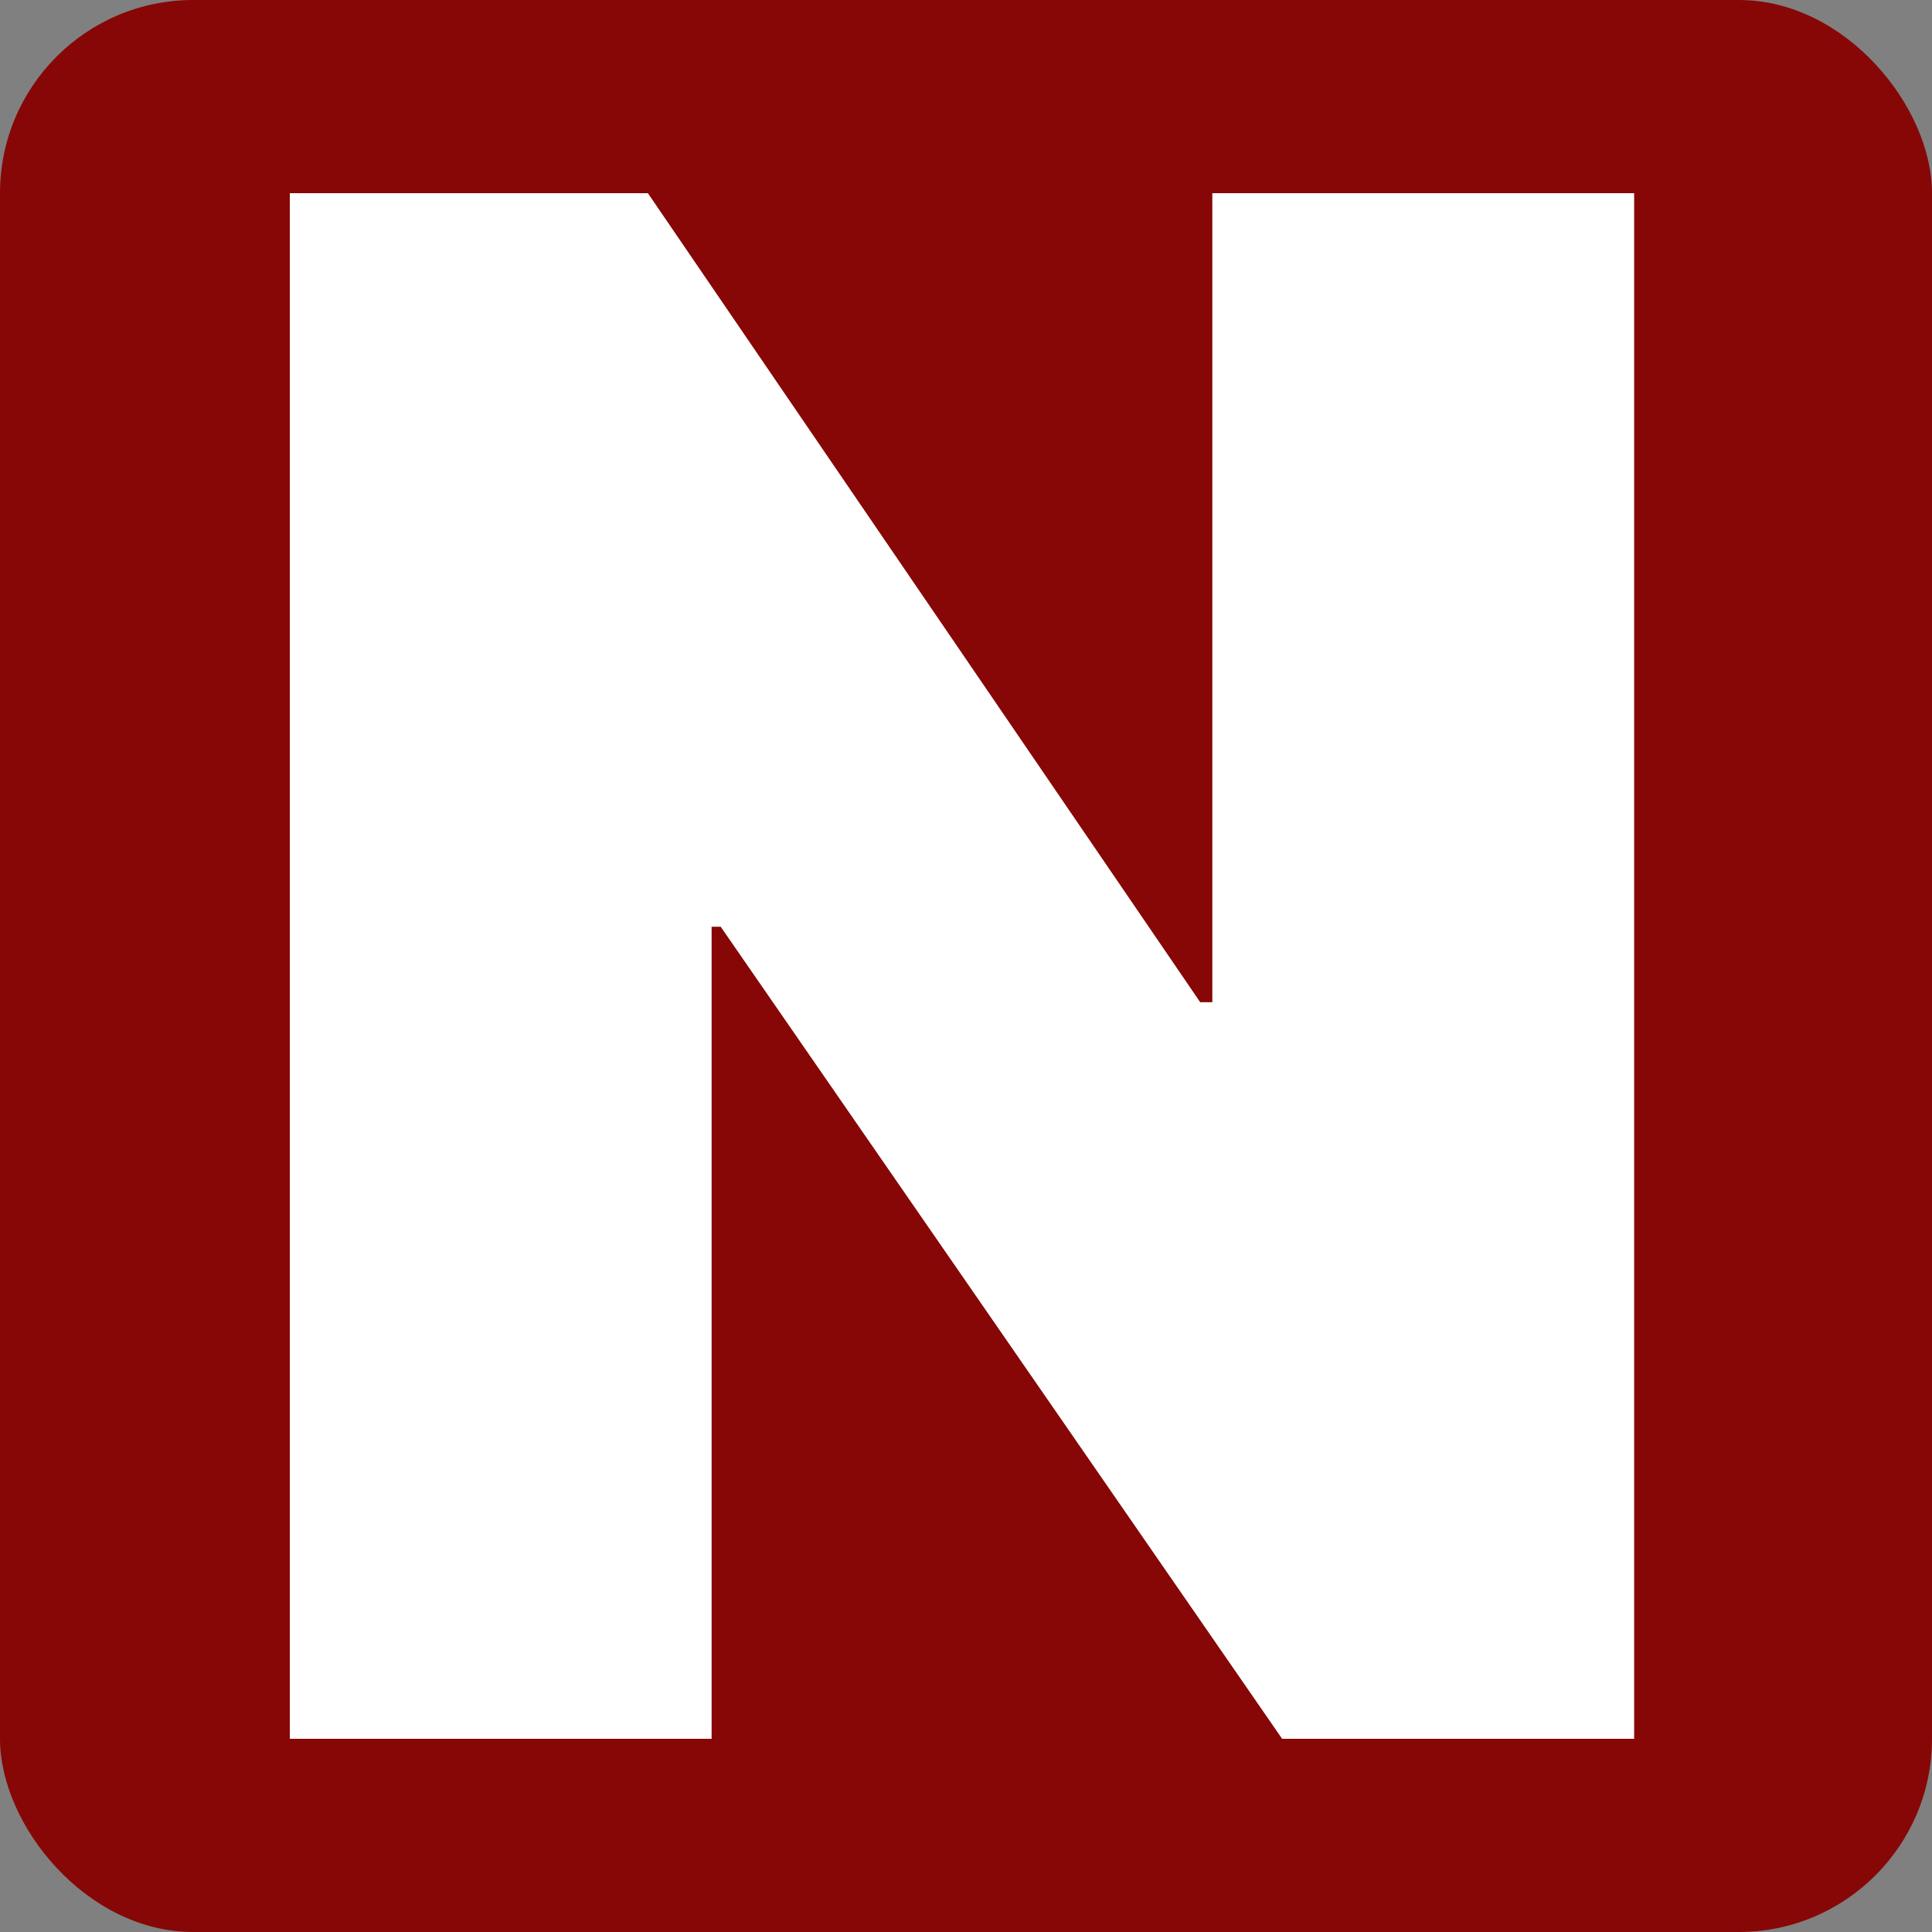 <svg width="100" height="100" viewBox="0 0 100 100" fill="none" xmlns="http://www.w3.org/2000/svg">
<rect x="0" y="0" width="100" height="100" fill="#808080" stroke="none"/>
<rect width="100" height="100" rx="10" fill="#870707"/>
<path d="M84.583 10V90H66.363L37.304 47.969H36.833V90H15V10H33.535L62.122 51.875H62.75V10H84.583Z" fill="white"/>
</svg>
